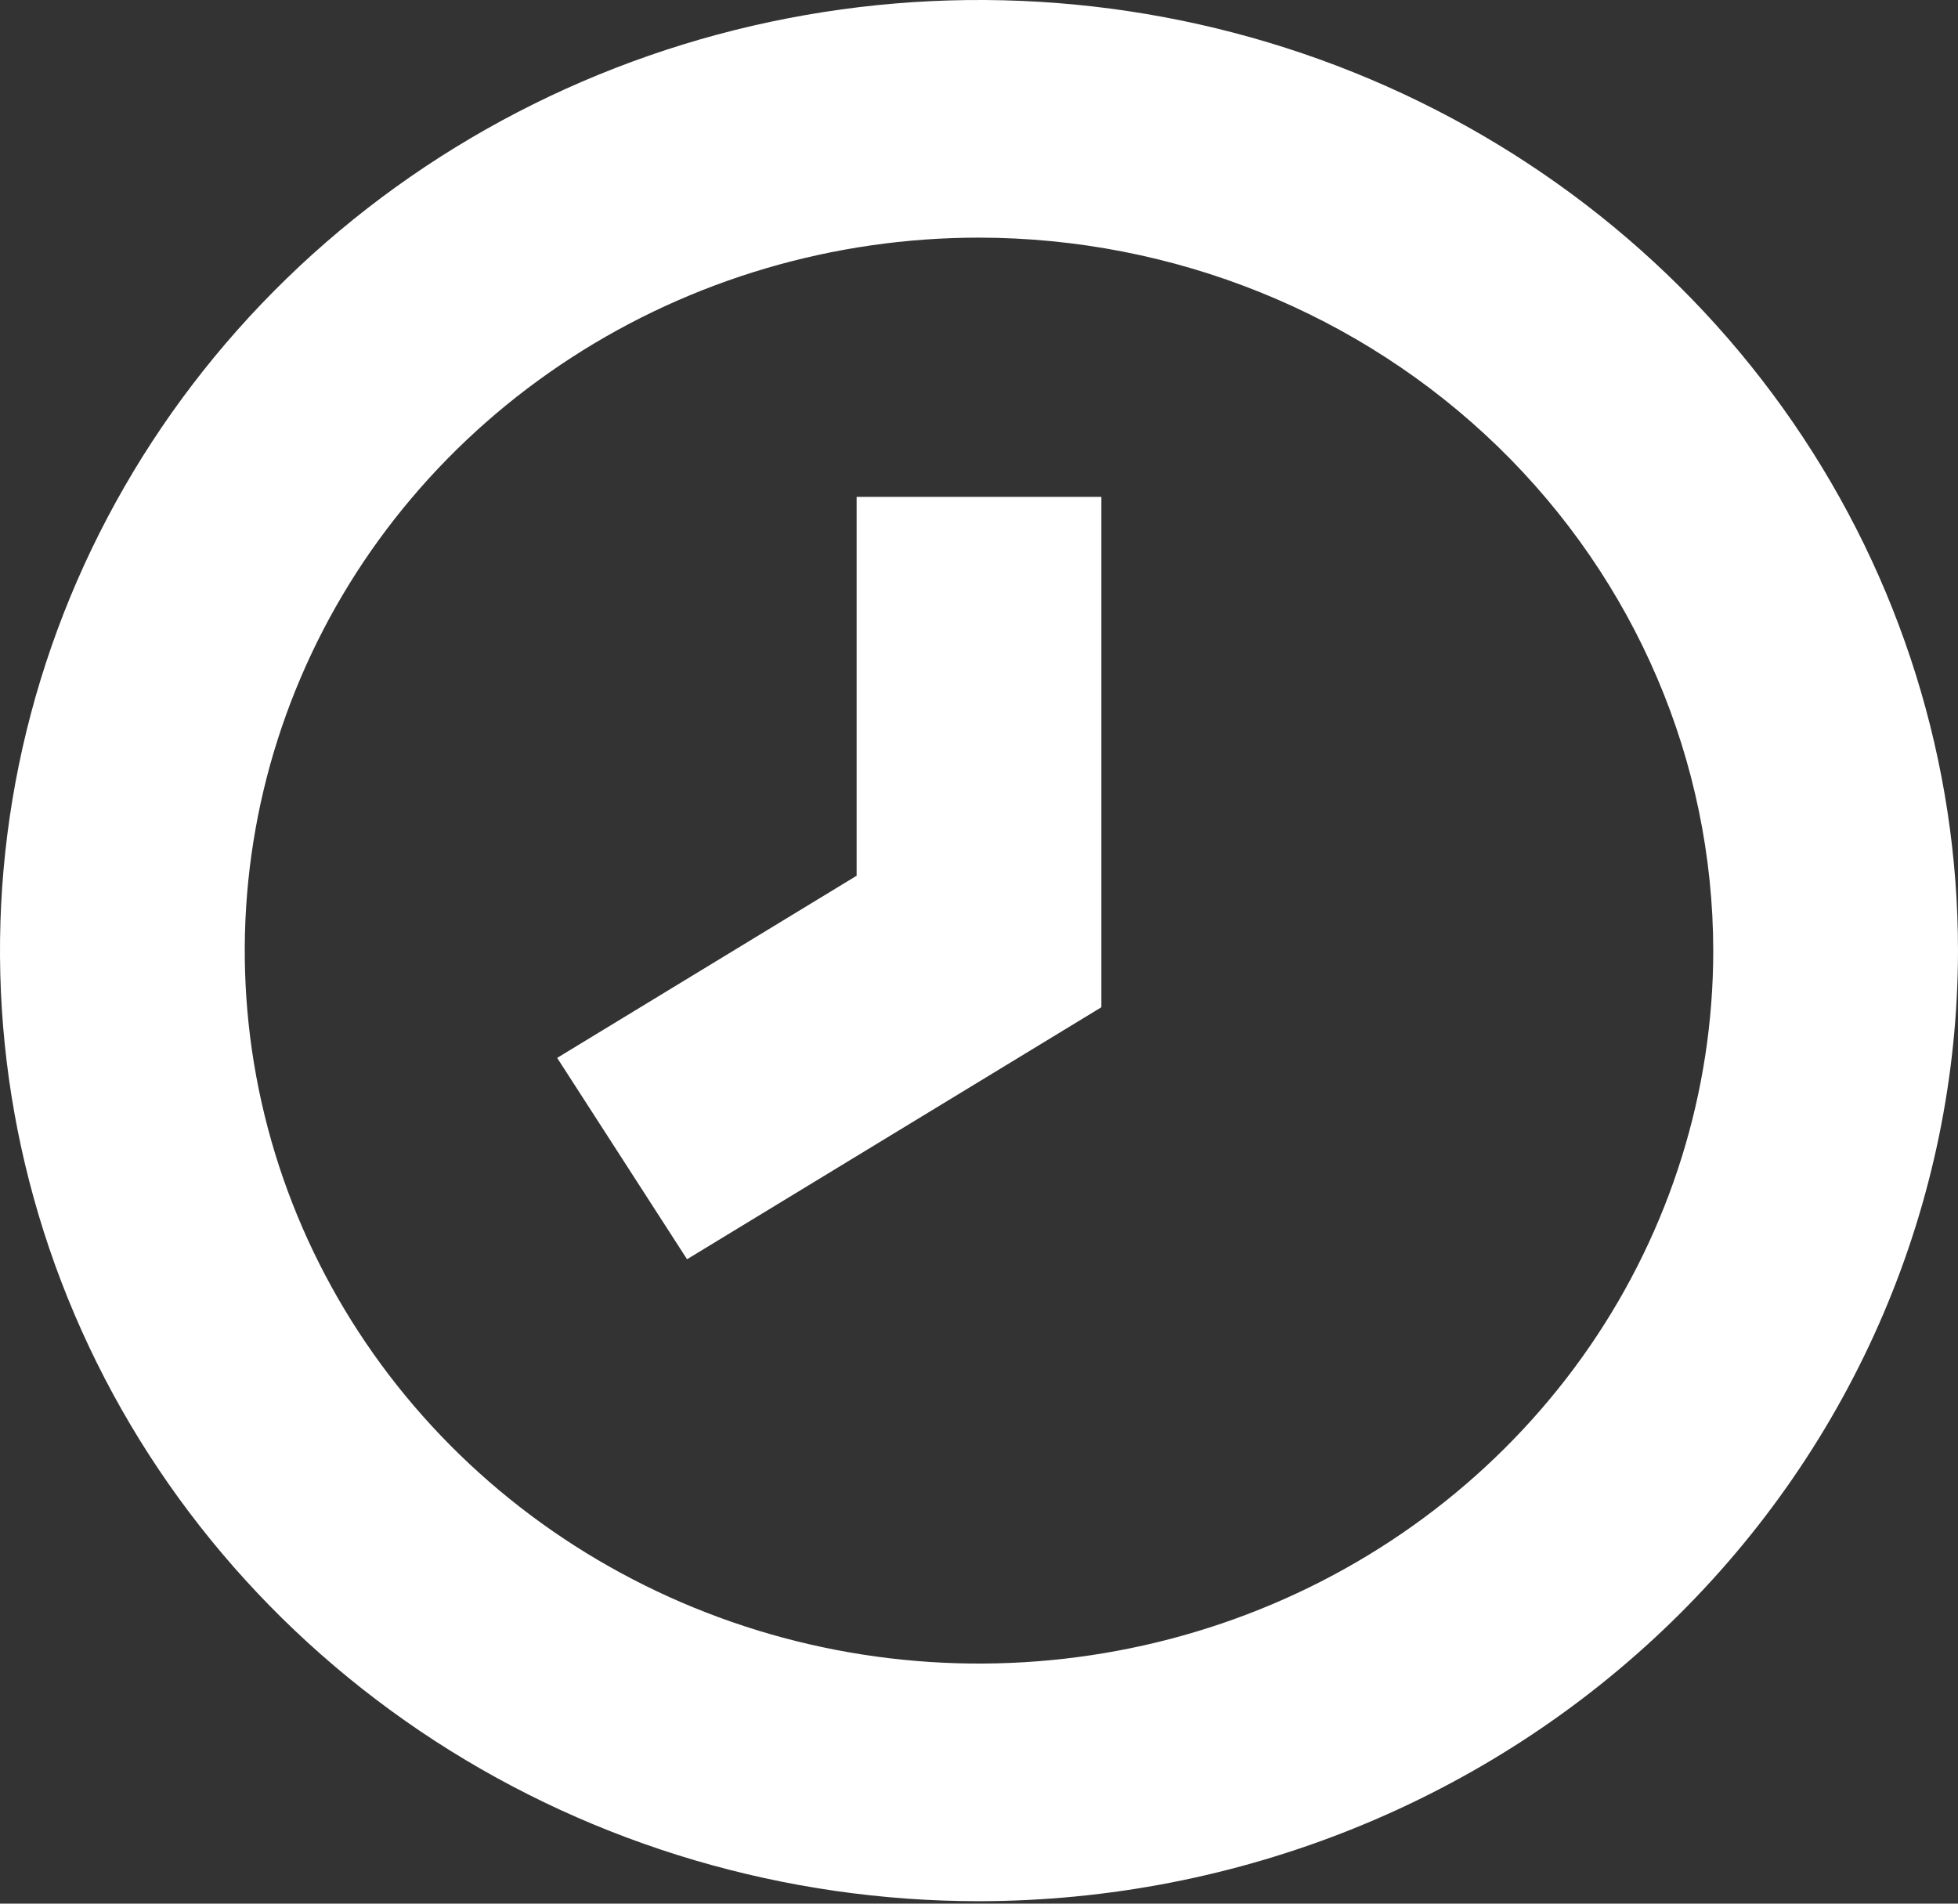 <svg width="36" height="35" viewBox="0 0 36 35" fill="none" xmlns="http://www.w3.org/2000/svg">
<rect x="0" y="0" width="36" height="35" fill="#333333" stroke="none"/>
<path d="M18 34.955C14.44 34.955 10.96 33.93 8 32.01C5.04 30.089 2.733 27.36 1.37 24.166C0.008 20.973 -0.349 17.458 0.346 14.068C1.04 10.678 2.755 7.563 5.272 5.119C7.789 2.675 10.997 1.01 14.488 0.336C17.98 -0.339 21.599 0.008 24.888 1.33C28.177 2.653 30.989 4.893 32.967 7.768C34.944 10.642 36 14.021 36 17.478C35.995 22.112 34.097 26.554 30.722 29.831C27.348 33.107 22.772 34.95 18 34.955V34.955ZM18 4.369C15.33 4.369 12.72 5.138 10.5 6.579C8.28 8.019 6.549 10.066 5.528 12.461C4.506 14.857 4.239 17.492 4.759 20.035C5.28 22.578 6.566 24.913 8.454 26.747C10.342 28.58 12.748 29.828 15.366 30.334C17.985 30.84 20.699 30.58 23.166 29.588C25.633 28.596 27.741 26.916 29.225 24.76C30.708 22.605 31.5 20.07 31.5 17.478C31.496 14.002 30.072 10.671 27.542 8.213C25.011 5.756 21.579 4.373 18 4.369V4.369Z" fill="white"/>
<path d="M12.632 23.152L10.244 19.45L15.75 16.101V9.135H20.25V18.519L12.632 23.152Z" fill="white"/>
</svg>
